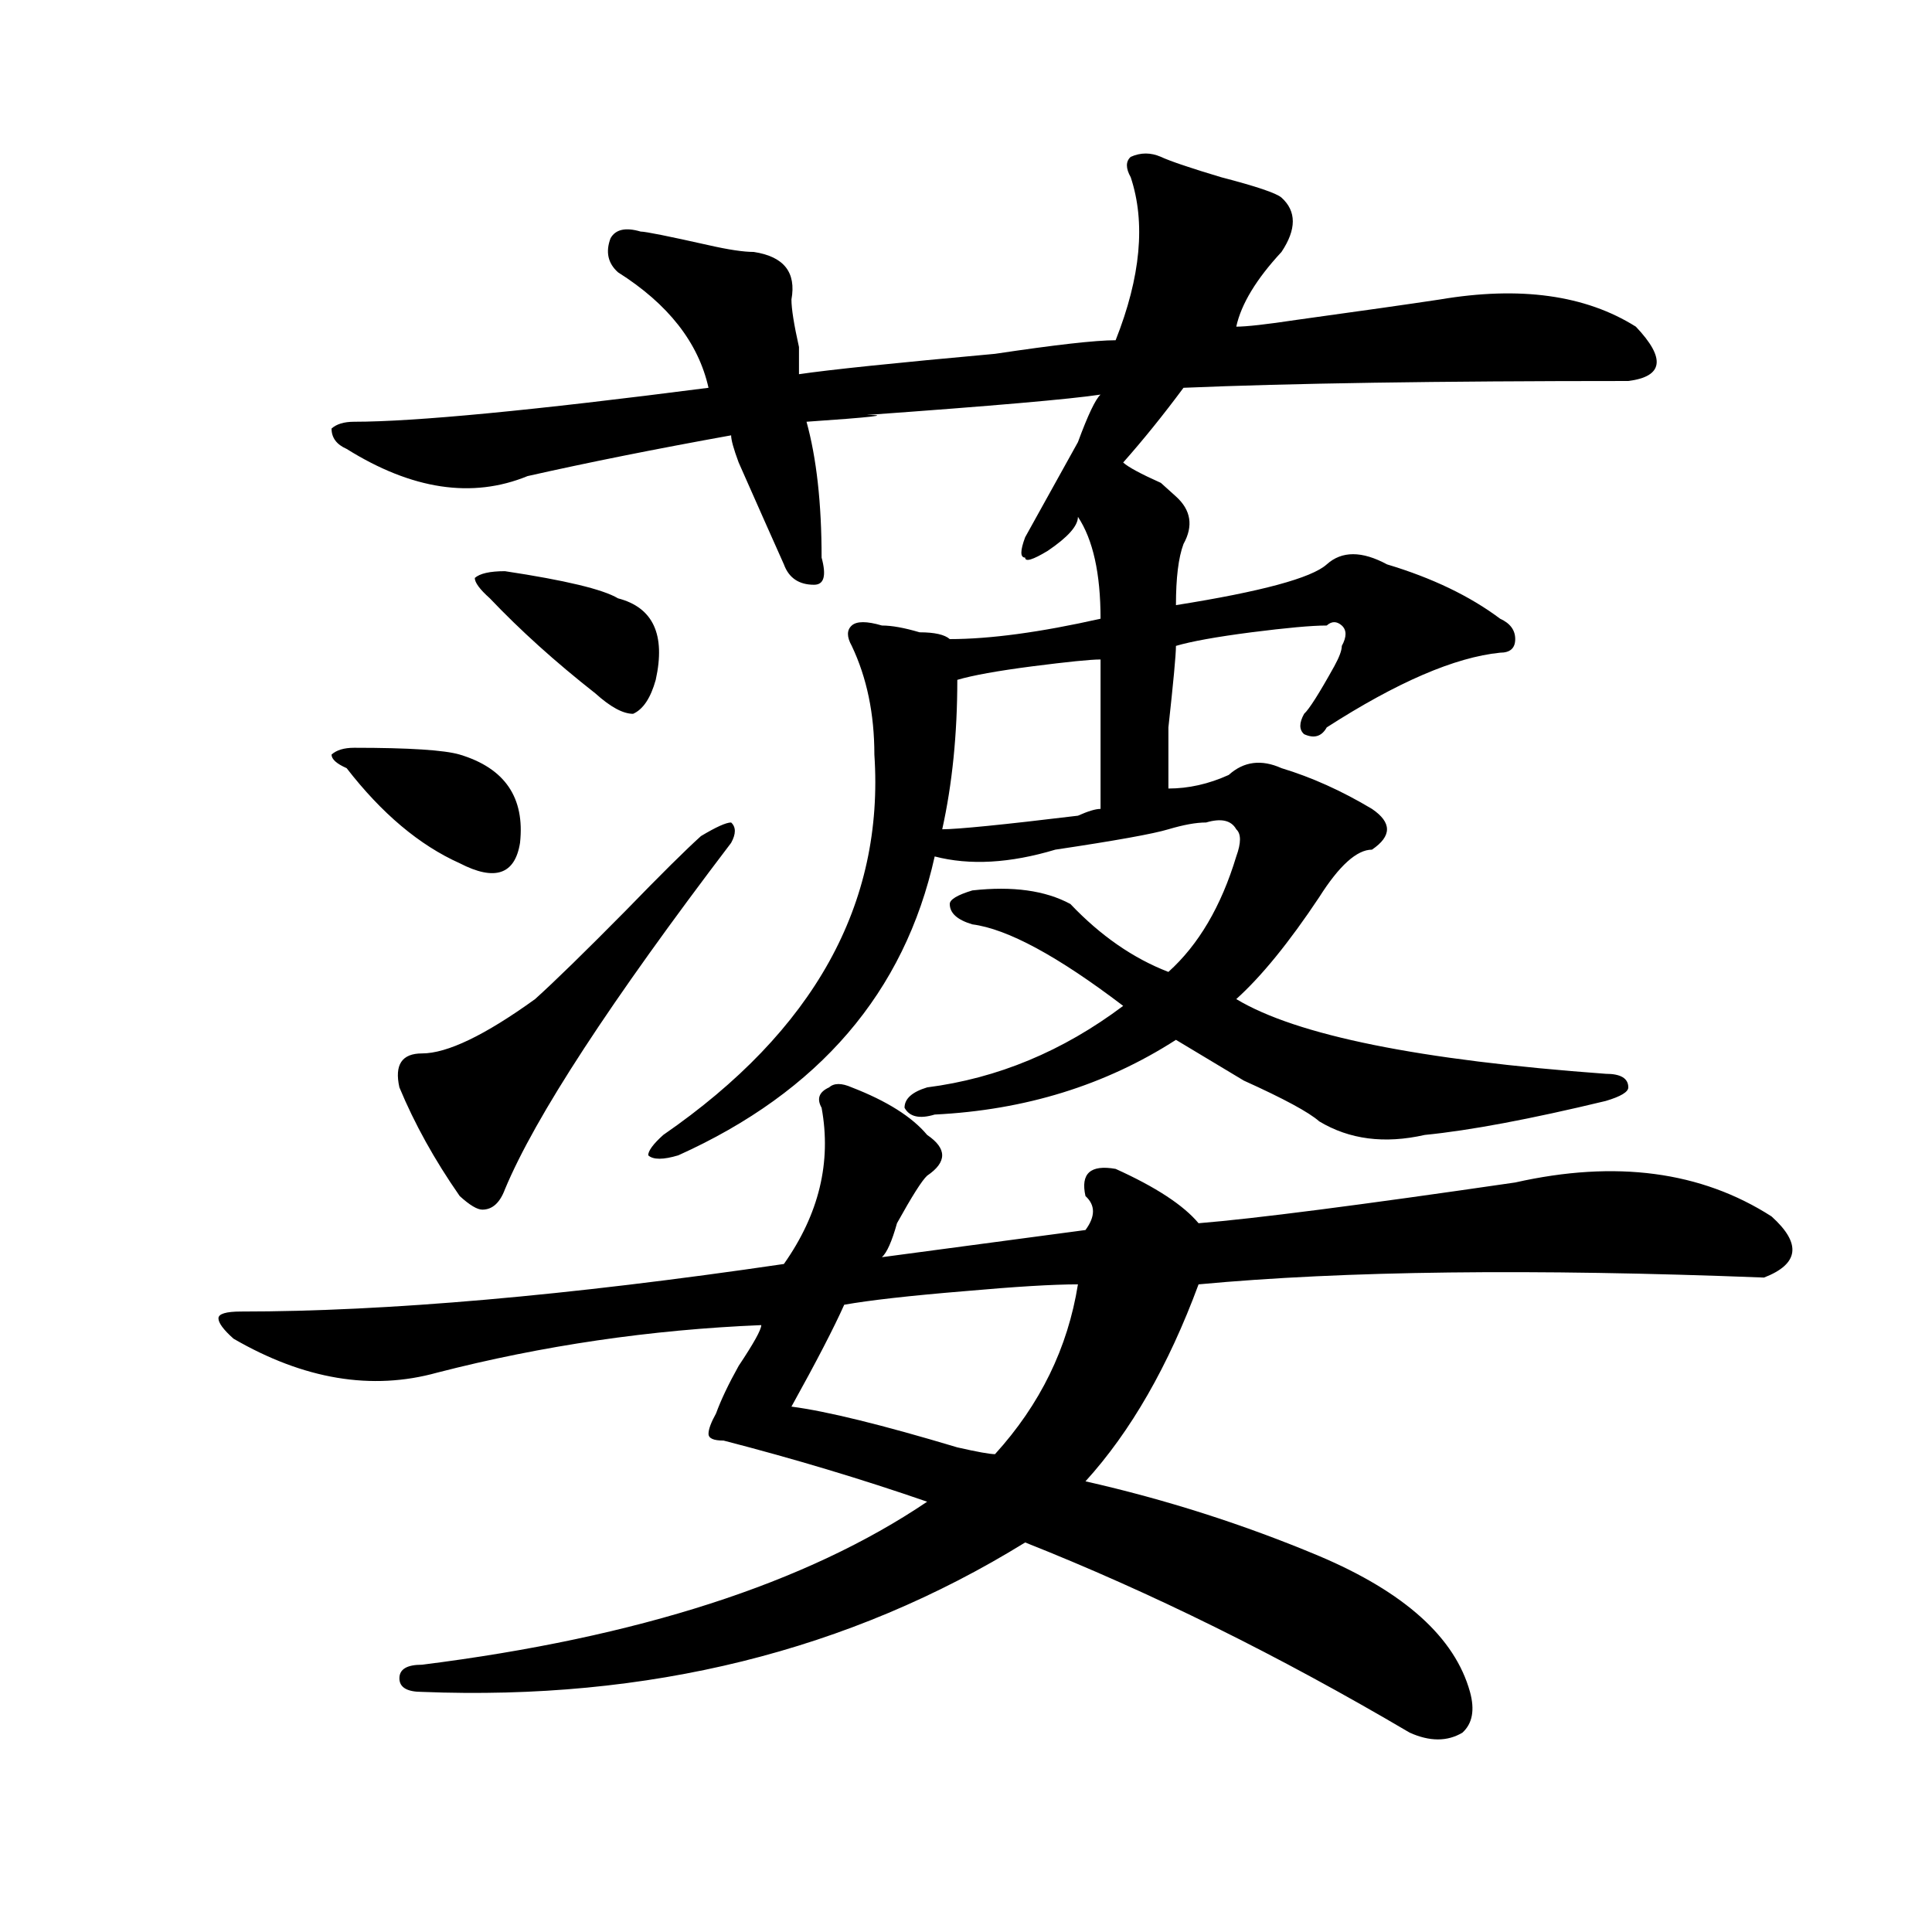 <?xml version="1.0" encoding="utf-8"?>
<!-- Generator: Adobe Illustrator 16.0.0, SVG Export Plug-In . SVG Version: 6.00 Build 0)  -->
<!DOCTYPE svg PUBLIC "-//W3C//DTD SVG 1.1//EN" "http://www.w3.org/Graphics/SVG/1.1/DTD/svg11.dtd">
<svg version="1.1" id="图层_1" xmlns="http://www.w3.org/2000/svg" xmlns:xlink="http://www.w3.org/1999/xlink" x="0px" y="0px"
	 width="1000px" height="1000px" viewBox="0 0 1000 1000" enable-background="new 0 0 1000 1000" xml:space="preserve">
<path d="M479.891,587.438c10.366,7.031,10.366,14.063,0,21.094c-2.622,2.362-7.805,10.547-15.609,24.609
	c-2.622,9.394-5.243,15.271-7.805,17.578l105.363-14.063c5.183-7.031,5.183-12.854,0-17.578c-2.622-11.7,2.562-16.37,15.609-14.063
	c20.792,9.394,35.121,18.786,42.926,28.125c28.597-2.308,83.229-9.339,163.898-21.094c52.011-11.7,96.218-5.823,132.68,17.578
	c15.609,14.063,14.269,24.609-3.902,31.641c-119.692-4.669-217.251-3.516-292.676,3.516c-15.609,42.188-35.121,76.19-58.535,101.953
	c41.585,9.394,81.949,22.302,120.973,38.672c44.206,18.731,70.242,42.188,78.047,70.313c2.562,9.338,1.28,16.369-3.902,21.094
	c-7.805,4.669-16.95,4.669-27.316,0c-67.681-39.881-134.021-72.675-199.02-98.438c-91.095,56.25-195.117,82.013-312.188,77.344
	c-7.805,0-11.707-2.362-11.707-7.031c0-4.725,3.902-7.031,11.707-7.031c111.827-14.063,199.02-42.188,261.457-84.375
	c-33.841-11.7-68.962-22.247-105.363-31.641c-5.243,0-7.805-1.153-7.805-3.516c0-2.308,1.28-5.823,3.902-10.547
	c2.562-7.031,6.464-15.216,11.707-24.609c7.805-11.7,11.707-18.731,11.707-21.094c-57.255,2.362-113.168,10.547-167.801,24.609
	c-33.841,9.394-68.962,3.516-105.363-17.578c-5.243-4.669-7.805-8.185-7.805-10.547c0-2.308,3.902-3.516,11.707-3.516
	c75.425,0,169.081-8.185,280.969-24.609c18.171-25.763,24.694-52.734,19.512-80.859c-2.622-4.669-1.341-8.185,3.902-10.547
	c2.562-2.308,6.464-2.308,11.707,0C459.038,569.859,472.086,578.099,479.891,587.438z M600.863,81.188
	c5.183,2.362,15.609,5.877,31.219,10.547c18.171,4.724,28.597,8.239,31.219,10.547c7.805,7.031,7.805,16.424,0,28.125
	c-13.048,14.063-20.853,26.971-23.414,38.672c5.183,0,15.609-1.154,31.219-3.516c33.78-4.669,58.535-8.185,74.145-10.547
	c41.585-7.031,75.425-2.308,101.461,14.063c15.609,16.425,14.269,25.817-3.902,28.125c-98.899,0-175.605,1.208-230.238,3.516
	c-10.427,14.063-20.853,26.972-31.219,38.672c2.562,2.362,9.085,5.878,19.512,10.547l7.805,7.031
	c7.805,7.031,9.085,15.271,3.902,24.609c-2.622,7.031-3.902,17.578-3.902,31.641c44.206-7.031,70.242-14.063,78.047-21.094
	s18.171-7.031,31.219,0c23.414,7.031,42.926,16.425,58.535,28.125c5.183,2.362,7.805,5.878,7.805,10.547
	c0,4.724-2.622,7.031-7.805,7.031c-23.414,2.362-53.353,15.271-89.754,38.672c-2.622,4.724-6.524,5.878-11.707,3.516
	c-2.622-2.308-2.622-5.823,0-10.547c2.562-2.308,7.805-10.547,15.609-24.609c2.562-4.669,3.902-8.185,3.902-10.547
	c2.562-4.669,2.562-8.185,0-10.547c-2.622-2.308-5.243-2.308-7.805,0c-7.805,0-20.853,1.208-39.023,3.516
	c-18.231,2.362-31.219,4.724-39.023,7.031c0,4.724-1.341,18.786-3.902,42.188c0,18.786,0,29.333,0,31.641
	c10.366,0,20.792-2.308,31.219-7.031c7.805-7.031,16.89-8.185,27.316-3.516c15.609,4.724,31.219,11.755,46.828,21.094
	c10.366,7.031,10.366,14.063,0,21.094c-7.805,0-16.95,8.239-27.316,24.609c-15.609,23.456-29.938,41.034-42.926,52.734
	c31.219,18.786,94.937,31.641,191.215,38.672c7.805,0,11.707,2.362,11.707,7.031c0,2.362-3.902,4.724-11.707,7.031
	c-39.023,9.394-70.242,15.271-93.656,17.578c-20.853,4.724-39.023,2.362-54.633-7.031c-5.243-4.669-18.231-11.7-39.023-21.094
	c-15.609-9.339-27.316-16.37-35.121-21.094c-36.462,23.456-78.047,36.364-124.875,38.672c-7.805,2.362-13.048,1.208-15.609-3.516
	c0-4.669,3.902-8.185,11.707-10.547c36.401-4.669,70.242-18.731,101.461-42.188c-33.841-25.763-59.876-39.825-78.047-42.188
	c-7.805-2.308-11.707-5.823-11.707-10.547c0-2.308,3.902-4.669,11.707-7.031c20.792-2.308,37.683,0,50.73,7.031
	c15.609,16.425,32.499,28.125,50.73,35.156c15.609-14.063,27.316-33.948,35.121-59.766c2.562-7.031,2.562-11.7,0-14.063
	c-2.622-4.669-7.805-5.823-15.609-3.516c-5.243,0-11.707,1.208-19.512,3.516c-7.805,2.362-27.316,5.878-58.535,10.547
	c-23.414,7.031-44.267,8.239-62.438,3.516c-15.609,70.313-59.876,121.894-132.68,154.688c-7.805,2.362-13.048,2.362-15.609,0
	c0-2.308,2.562-5.823,7.805-10.547c78.047-53.888,114.448-119.531,109.266-196.875c0-21.094-3.902-39.825-11.707-56.25
	c-2.622-4.669-2.622-8.185,0-10.547c2.562-2.308,7.805-2.308,15.609,0c5.183,0,11.707,1.208,19.512,3.516
	c7.805,0,12.987,1.208,15.609,3.516c20.792,0,46.828-3.516,78.047-10.547c0-23.401-3.902-40.979-11.707-52.734
	c0,4.724-5.243,10.547-15.609,17.578c-7.805,4.724-11.707,5.878-11.707,3.516c-2.622,0-2.622-3.516,0-10.547
	c5.183-9.339,14.269-25.763,27.316-49.219c5.183-14.063,9.085-22.247,11.707-24.609c-15.609,2.362-55.974,5.878-120.973,10.547
	c12.987,0,2.562,1.208-31.219,3.516c5.183,18.786,7.805,42.188,7.805,70.313c2.562,9.394,1.28,14.063-3.902,14.063
	c-7.805,0-13.048-3.516-15.609-10.547c-5.243-11.7-13.048-29.278-23.414-52.734c-2.622-7.031-3.902-11.7-3.902-14.063
	c-39.023,7.031-74.145,14.063-105.363,21.094c-28.657,11.755-59.876,7.031-93.656-14.063c-5.243-2.308-7.805-5.823-7.805-10.547
	c2.562-2.308,6.464-3.516,11.707-3.516c31.219,0,92.315-5.823,183.41-17.578c-5.243-23.401-20.853-43.341-46.828-59.766
	c-5.243-4.669-6.524-10.547-3.902-17.578c2.562-4.669,7.805-5.823,15.609-3.516c2.562,0,14.269,2.362,35.121,7.031
	c10.366,2.362,18.171,3.516,23.414,3.516c15.609,2.362,22.073,10.547,19.512,24.609c0,4.724,1.28,12.909,3.902,24.609
	c0,7.031,0,11.755,0,14.063c15.609-2.308,49.39-5.823,101.461-10.547c31.219-4.669,52.011-7.031,62.438-7.031
	c12.987-32.794,15.609-60.919,7.805-84.375c-2.622-4.669-2.622-8.185,0-10.547C590.437,78.88,595.62,78.88,600.863,81.188z
	 M183.313,387.047c28.597,0,46.828,1.208,54.633,3.516c23.414,7.031,33.78,22.302,31.219,45.703
	c-2.622,16.425-13.048,19.94-31.219,10.547c-20.853-9.339-40.364-25.763-58.535-49.219c-5.243-2.308-7.805-4.669-7.805-7.031
	C174.167,388.255,178.069,387.047,183.313,387.047z M362.82,432.75c7.805-4.669,12.987-7.031,15.609-7.031
	c2.562,2.362,2.562,5.878,0,10.547c-62.438,82.067-101.461,141.833-117.07,179.297c-2.622,7.031-6.524,10.547-11.707,10.547
	c-2.622,0-6.524-2.308-11.707-7.031c-13.048-18.731-23.414-37.464-31.219-56.25c-2.622-11.7,1.28-17.578,11.707-17.578
	c12.987,0,32.499-9.339,58.535-28.125c10.366-9.339,25.976-24.609,46.828-45.703C341.968,452.69,355.016,439.781,362.82,432.75z
	 M261.359,295.641c31.219,4.724,50.73,9.394,58.535,14.063c18.171,4.724,24.694,18.786,19.512,42.188
	c-2.622,9.394-6.524,15.271-11.707,17.578c-5.243,0-11.707-3.516-19.512-10.547c-20.853-16.37-39.023-32.794-54.633-49.219
	c-5.243-4.669-7.805-8.185-7.805-10.547C248.312,296.849,253.555,295.641,261.359,295.641z M557.938,664.781
	c-13.048,0-32.56,1.208-58.535,3.516c-28.657,2.362-49.45,4.724-62.438,7.031c-5.243,11.755-14.329,29.333-27.316,52.734
	c18.171,2.362,46.828,9.394,85.852,21.094c10.366,2.362,16.89,3.516,19.512,3.516C538.426,726.909,552.694,697.63,557.938,664.781z
	 M569.645,341.344c-5.243,0-16.95,1.208-35.121,3.516c-18.231,2.362-31.219,4.724-39.023,7.031c0,28.125-2.622,53.942-7.805,77.344
	c7.805,0,31.219-2.308,70.242-7.031c5.183-2.308,9.085-3.516,11.707-3.516C569.645,402.317,569.645,376.5,569.645,341.344z"/>
</svg>
